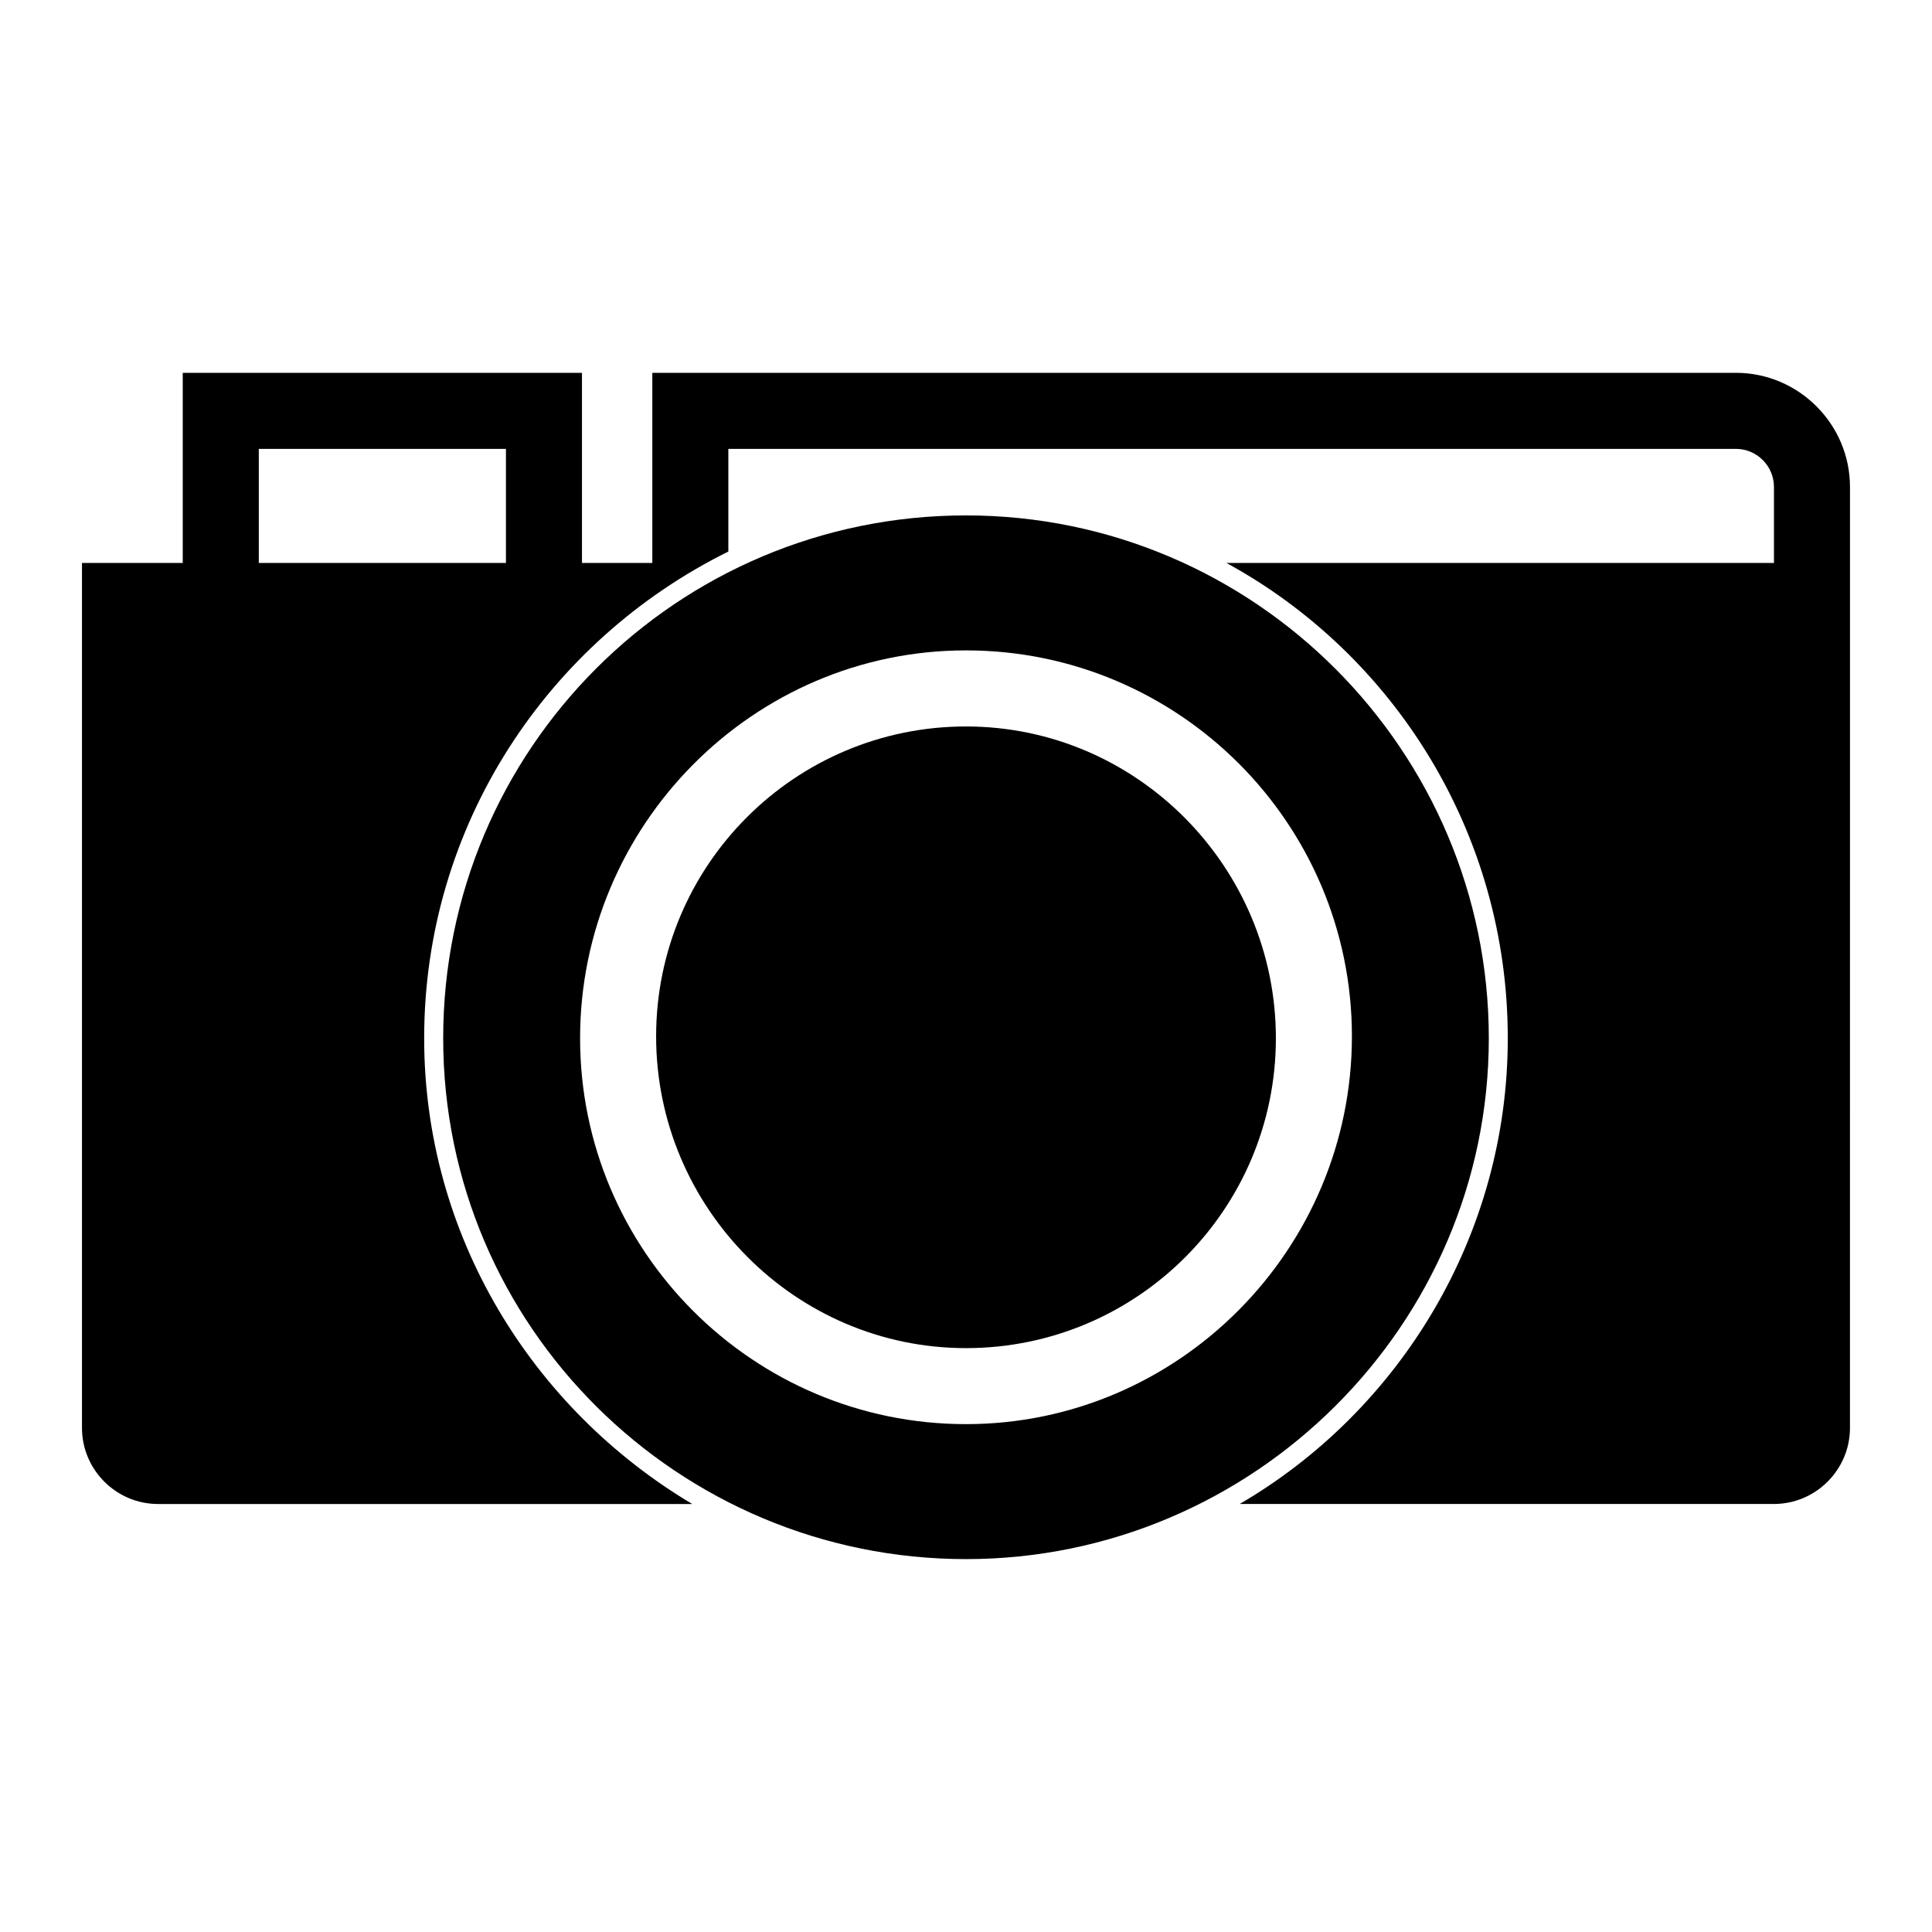 <?xml version="1.0" encoding="UTF-8"?>
<!-- Uploaded to: SVG Repo, www.svgrepo.com, Generator: SVG Repo Mixer Tools -->
<svg fill="#000000" width="800px" height="800px" version="1.1" viewBox="144 144 512 512" xmlns="http://www.w3.org/2000/svg">
 <g>
  <path d="m604.04 242.81h-287.17v50.383h-18.641v-50.383h-105.8v50.383h-26.703v229.23c0 11.082 9.07 20.152 20.152 20.152h141.57c-42.32-25.191-71.039-71.039-71.039-123.43 0-56.426 32.746-105.3 80.609-128.98v-27.207h267.02c5.543 0 10.078 4.535 10.078 10.078v20.152h-145.1c44.336 24.184 74.562 71.539 74.562 125.95 0 52.395-28.719 98.746-71.039 123.43h141.57c11.082 0 20.152-9.07 20.152-20.152l0.004-209.08v-40.305c0-16.625-13.602-30.23-30.227-30.23zm-325.96 50.383h-65.496v-30.23h65.496z"/>
  <path d="m538.55 419.14c0-76.074-61.969-138.55-138.55-138.55-76.582-0.004-138.55 61.965-138.55 138.55 0 76.578 62.473 138.04 138.55 138.04 76.074 0 138.55-61.969 138.55-138.04zm-138.55 102.27c-56.426 0-102.27-45.848-102.27-102.27 0-56.43 45.844-102.78 102.27-102.78 56.426 0 102.27 45.848 102.27 102.27s-45.848 102.78-102.27 102.78z"/>
  <path d="m400 336.52c-45.344 0-82.121 36.777-82.121 82.121 0 45.34 36.777 82.625 82.121 82.625s82.121-36.777 82.121-82.121-36.781-82.625-82.121-82.625z"/>
 </g>
</svg>